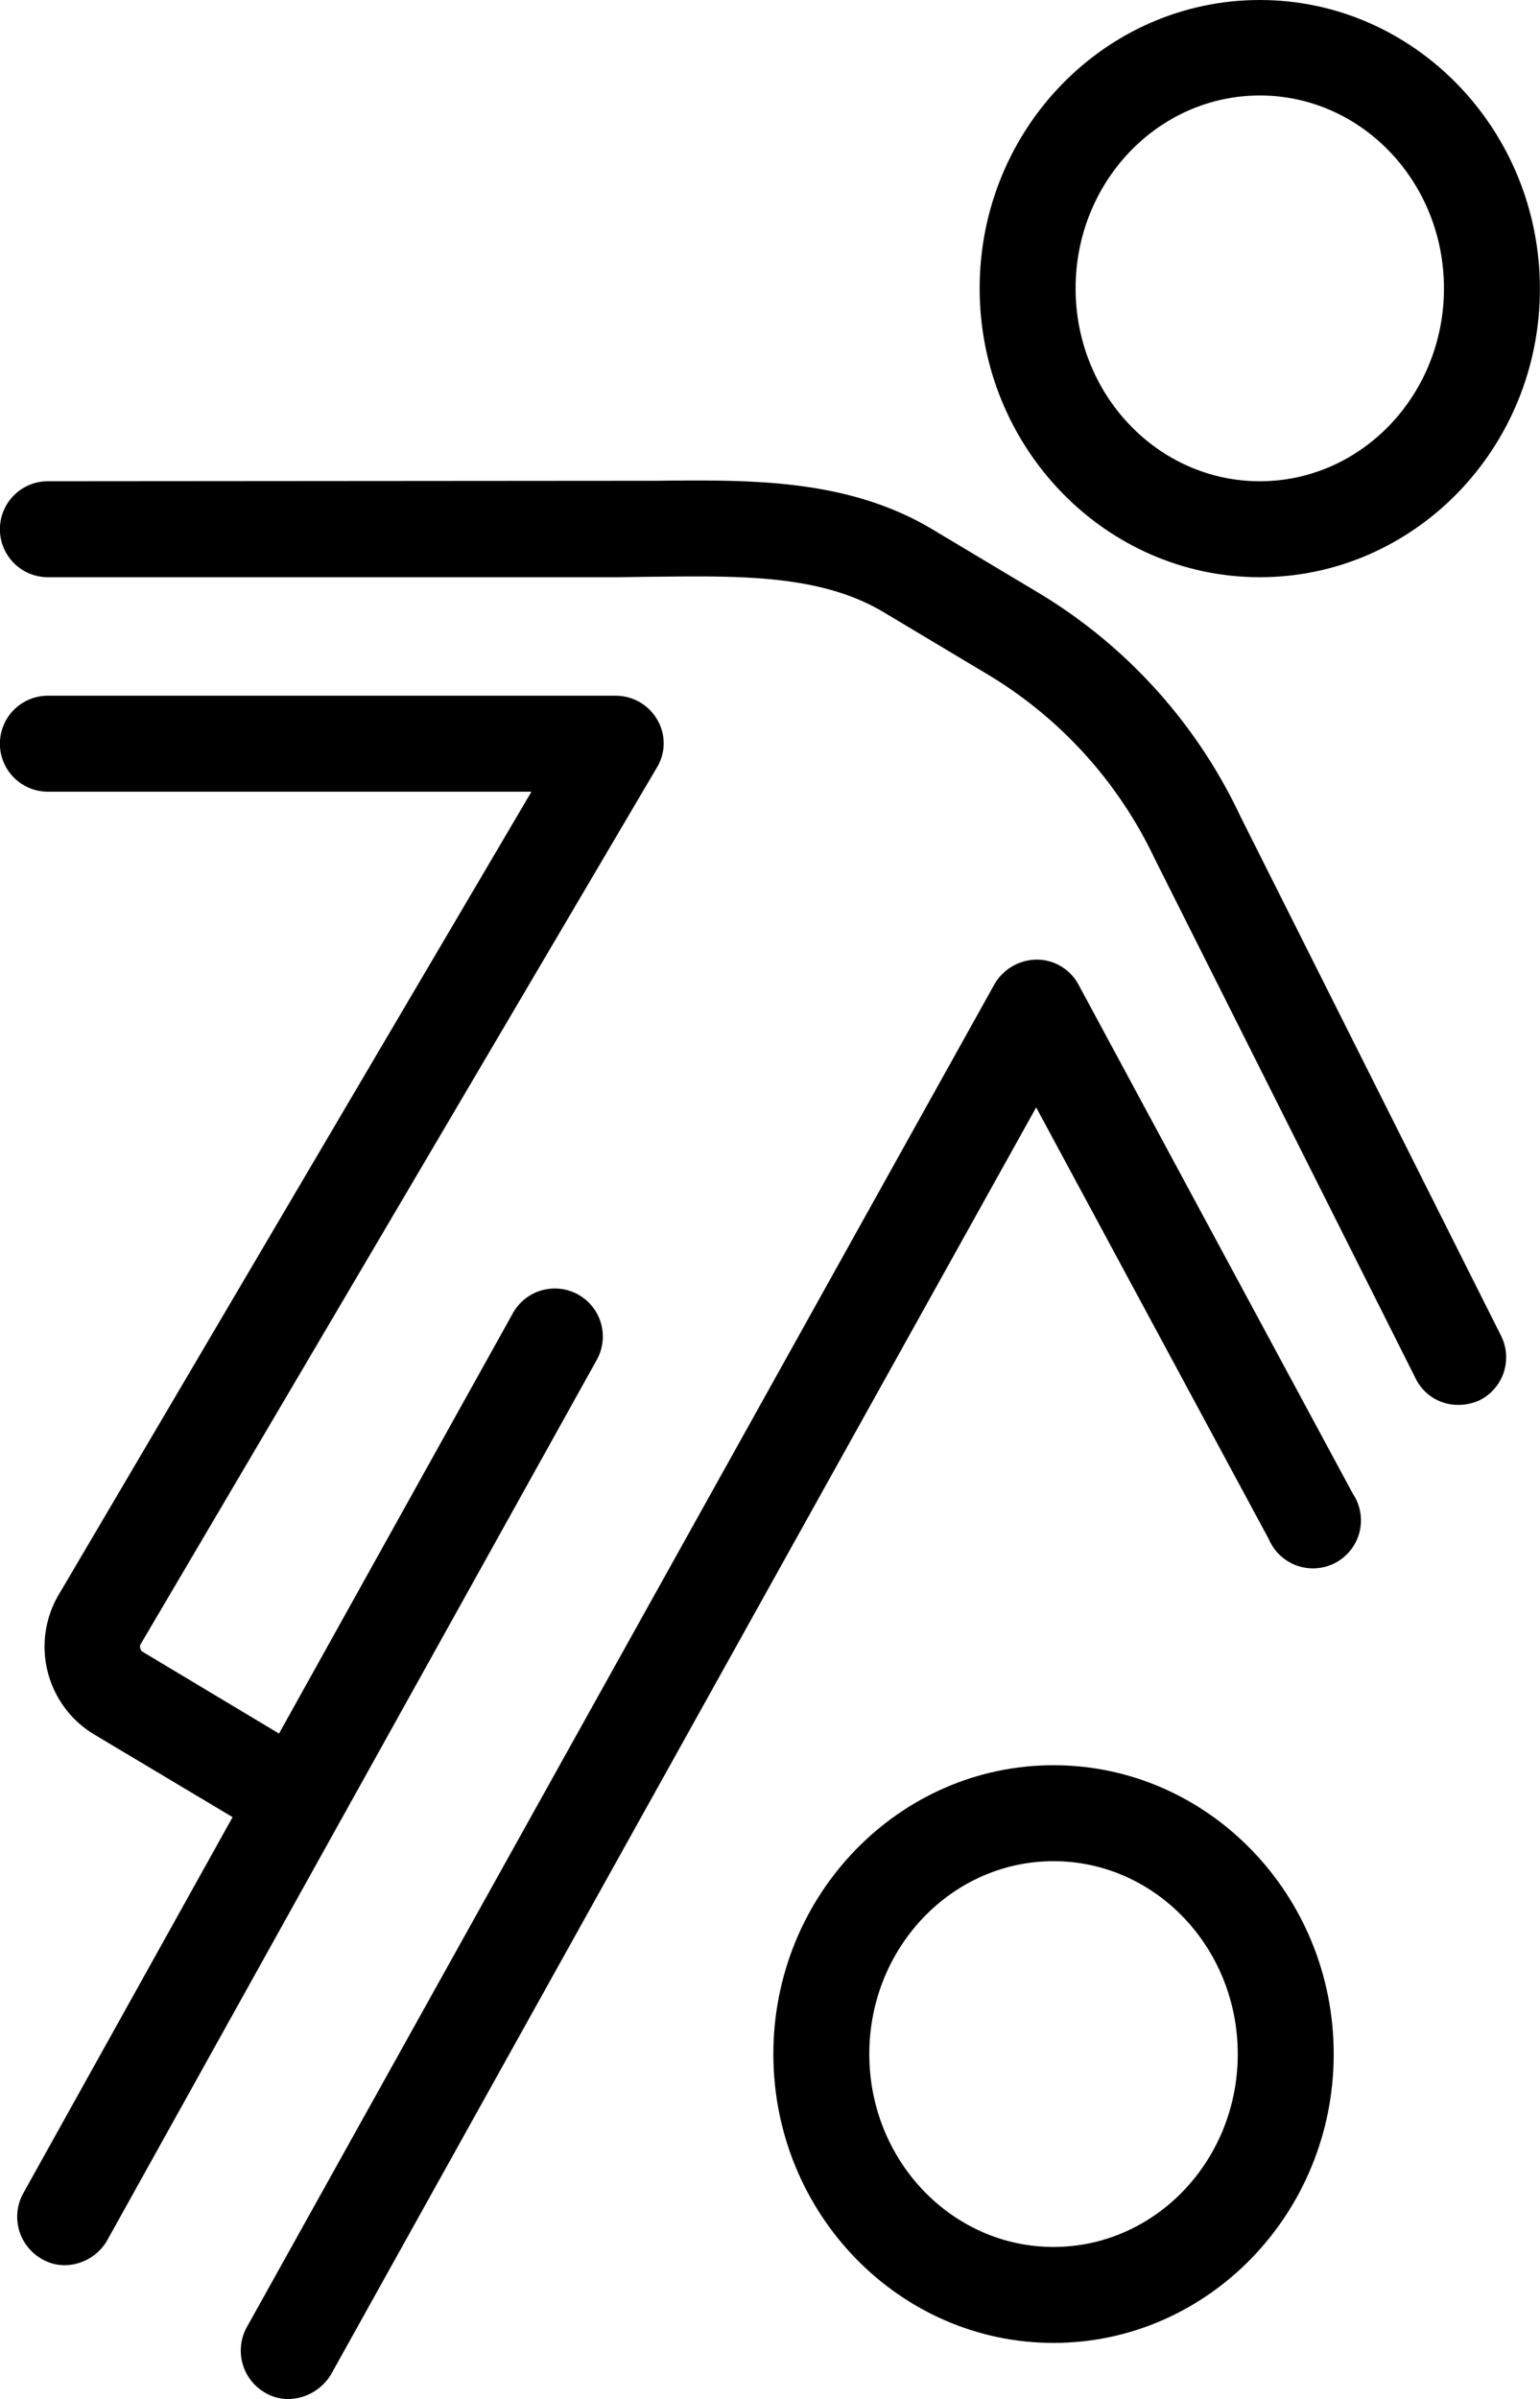 <svg viewBox="0 0 321 500" xmlns="http://www.w3.org/2000/svg"><path d="M303.98 292.8a9.81 9.81 0 01-8.9-5.5L240.7 179a89.28 89.28 0 00-34.6-38.3l-21.9-13.1c-13-7.8-29.7-7.6-47.4-7.4-2.9 0-5.8.1-8.7.1H9.98a10 10 0 010-20l126.7-.1c19.7-.2 40-.5 57.8 10.2l21.9 13.1a107.9 107.9 0 0142.2 46.7l54.3 108.2a10 10 0 01-4.4 13.4 10.49 10.49 0 01-4.5 1z"/><path d="M60.1 500a9.38 9.38 0 01-4.8-1.3 10.12 10.12 0 01-3.9-13.6l155.9-280a10.29 10.29 0 018.8-5.1 9.9 9.9 0 018.7 5.2l57.18 106.1a10 10 0 11-17.5 9.5l-48.5-90-147 264.1a10.61 10.61 0 01-8.88 5.1zm76.8-340a9.7 9.7 0 00.1-10 10 10 0 00-8.7-5H9.98a10 10 0 000 20h100.8l-98.8 167.8a21.37 21.37 0 007.5 28.6l29 17.32L4.8 457.2a10.12 10.12 0 003.9 13.6 9.38 9.38 0 004.8 1.3 10.32 10.32 0 008.8-5.1l102.1-183.6a10.004 10.004 0 10-17.5-9.7l-48.74 87.6-28.36-17a1.26 1.26 0 01-.5-1.6z"/><path d="M219.6 488.3c-32.2 0-58.4-27-58.4-60.2s26.2-60.2 58.4-60.2 58.4 27 58.4 60.2-26.2 60.2-58.4 60.2zm0-100.4c-21.2 0-38.4 18-38.4 40.2s17.2 40.2 38.4 40.2 38.4-18 38.4-40.2-17.2-40.2-38.4-40.2zm43-267.6c-32.2 0-58.4-27-58.4-60.2S230.4 0 262.6 0s58.38 27 58.38 60.2-26.18 60.1-58.38 60.1zm0-100.4c-21.2 0-38.4 18-38.4 40.2s17.2 40.2 38.4 40.2 38.38-18 38.38-40.2-17.18-40.2-38.38-40.2z"/></svg>
